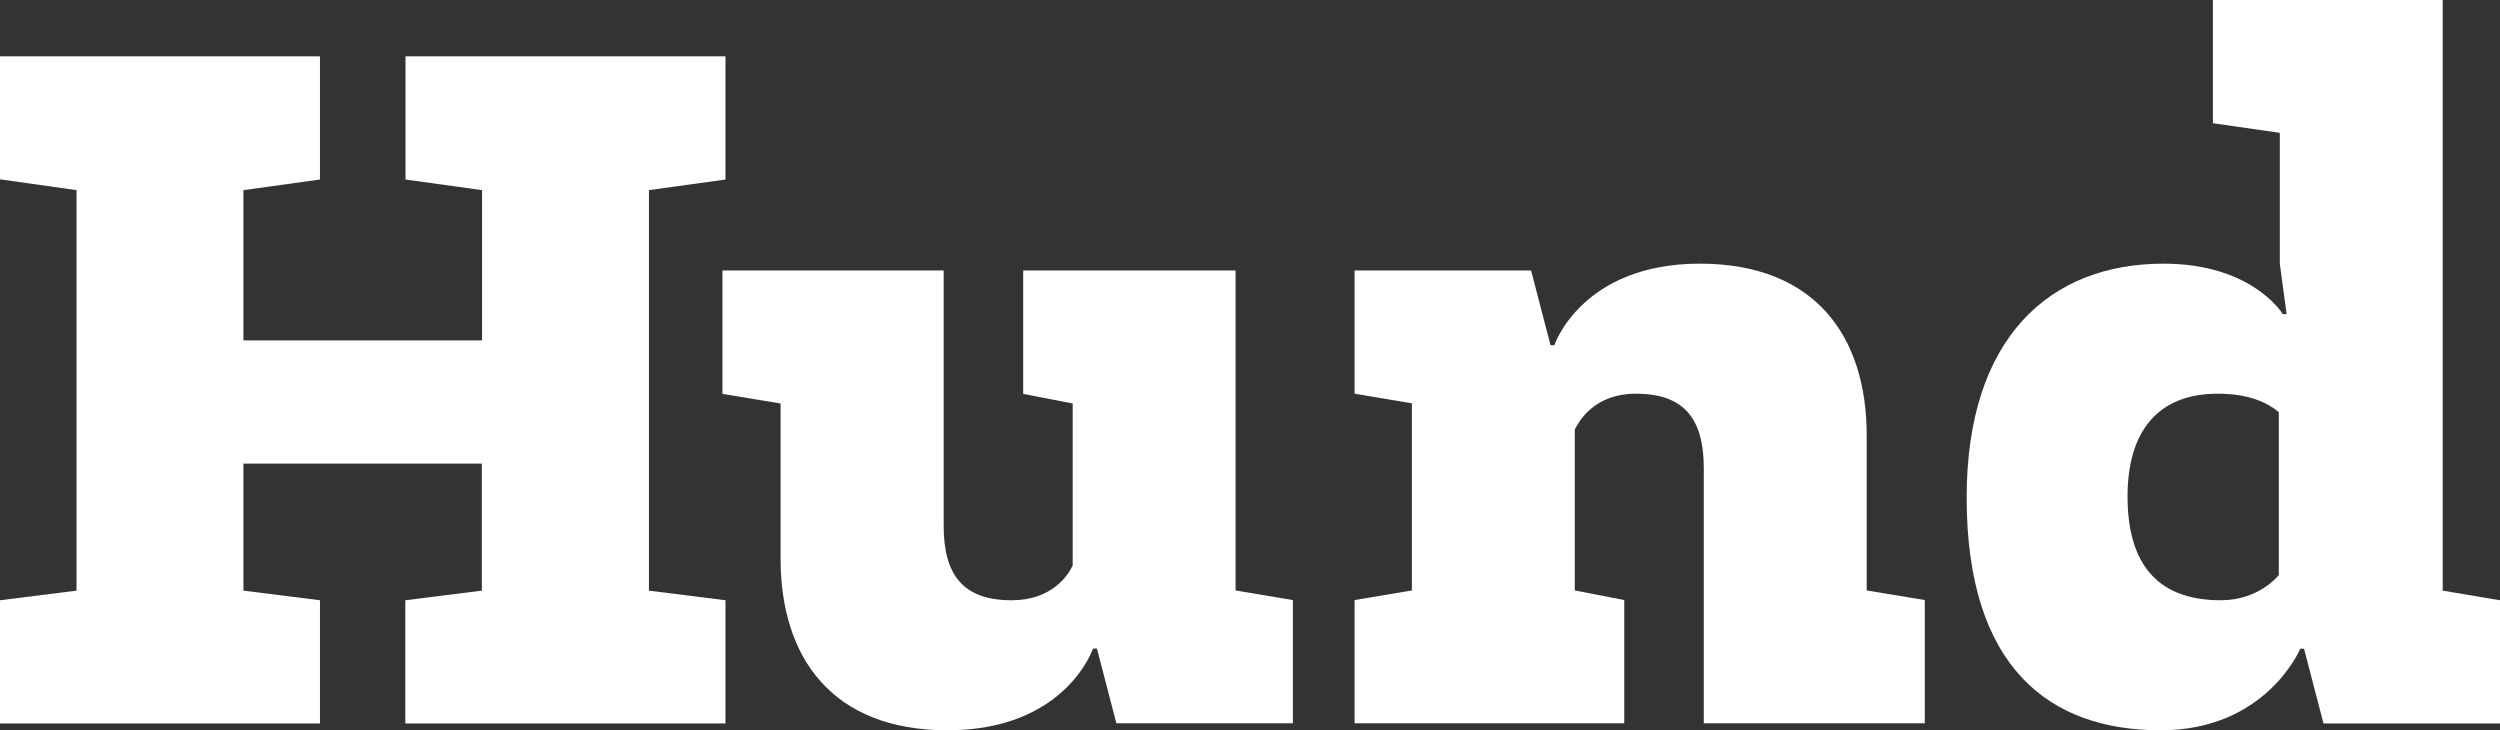<svg xmlns="http://www.w3.org/2000/svg" viewBox="0 0 1247.8 364.5"><rect x="0" y="0" width="1247.8" height="364.5" fill="#333333" stroke="none"/><style>.a{fill:#FFF;}</style><path d="M202.3 361.1v-61.5l38.2-4.8v-63.4H121.5v63.4l38.2 4.8v61.5H0v-61.5l38.2-4.8V94.9L0 89.5V28.1h159.7v61.5l-38.2 5.3v75h119.1v-75l-38.2-5.3V28.1h159.7v61.5l-38.2 5.3v199.9l38.2 4.8v61.5H202.3z" class="a"/><path d="M545.5 323.8c0 0-13.6 40.7-72.6 40.7 -57.6 0-83.3-36.3-83.3-85.7v-77.4l-29-4.8V135H471v127.3c0 24.7 9.7 37.3 33.9 37.3 19.8 0 28.1-12.1 30.5-17.4v-80.8l-24.7-4.8V135h106v159.7l28.6 4.8v61.5h-88.1l-9.7-37.3H545.5z" class="a"/><path d="M773.9 172.3h1.9c0 0 13.6-40.7 72.6-40.7 57.6 0 83.3 36.3 83.3 85.7v77.4l29 4.8v61.5H850.4V233.8c0-24.7-9.7-37.3-33.9-37.3 -20.3 0-28.1 13.1-30.5 17.9v80.3l24.7 4.8v61.5H676.1v-61.5l28.6-4.8v-93.4l-28.6-4.8V135h88.1L773.9 172.3z" class="a"/><path d="M1104.5 61.5V0h114.7v294.8l28.6 4.8v61.5h-88.1l-9.7-37.3h-1.9c0 0-16.9 40.7-69.7 40.7 -55.2 0-96.8-31-96.8-116.2 0-79.9 41.6-116.7 98.3-116.7 43.1 0 58.6 23.7 59.5 25.2h1.9l-3.4-25.2V66.3L1104.5 61.5zM1137.4 205.7c-5.8-4.8-15-9.2-30.5-9.2 -29.5 0-45 18.4-45 51.3 0 31.5 13.1 51.8 46.5 51.8 19.4 0 29-12.6 29-12.6V205.7z" class="a"/></svg>